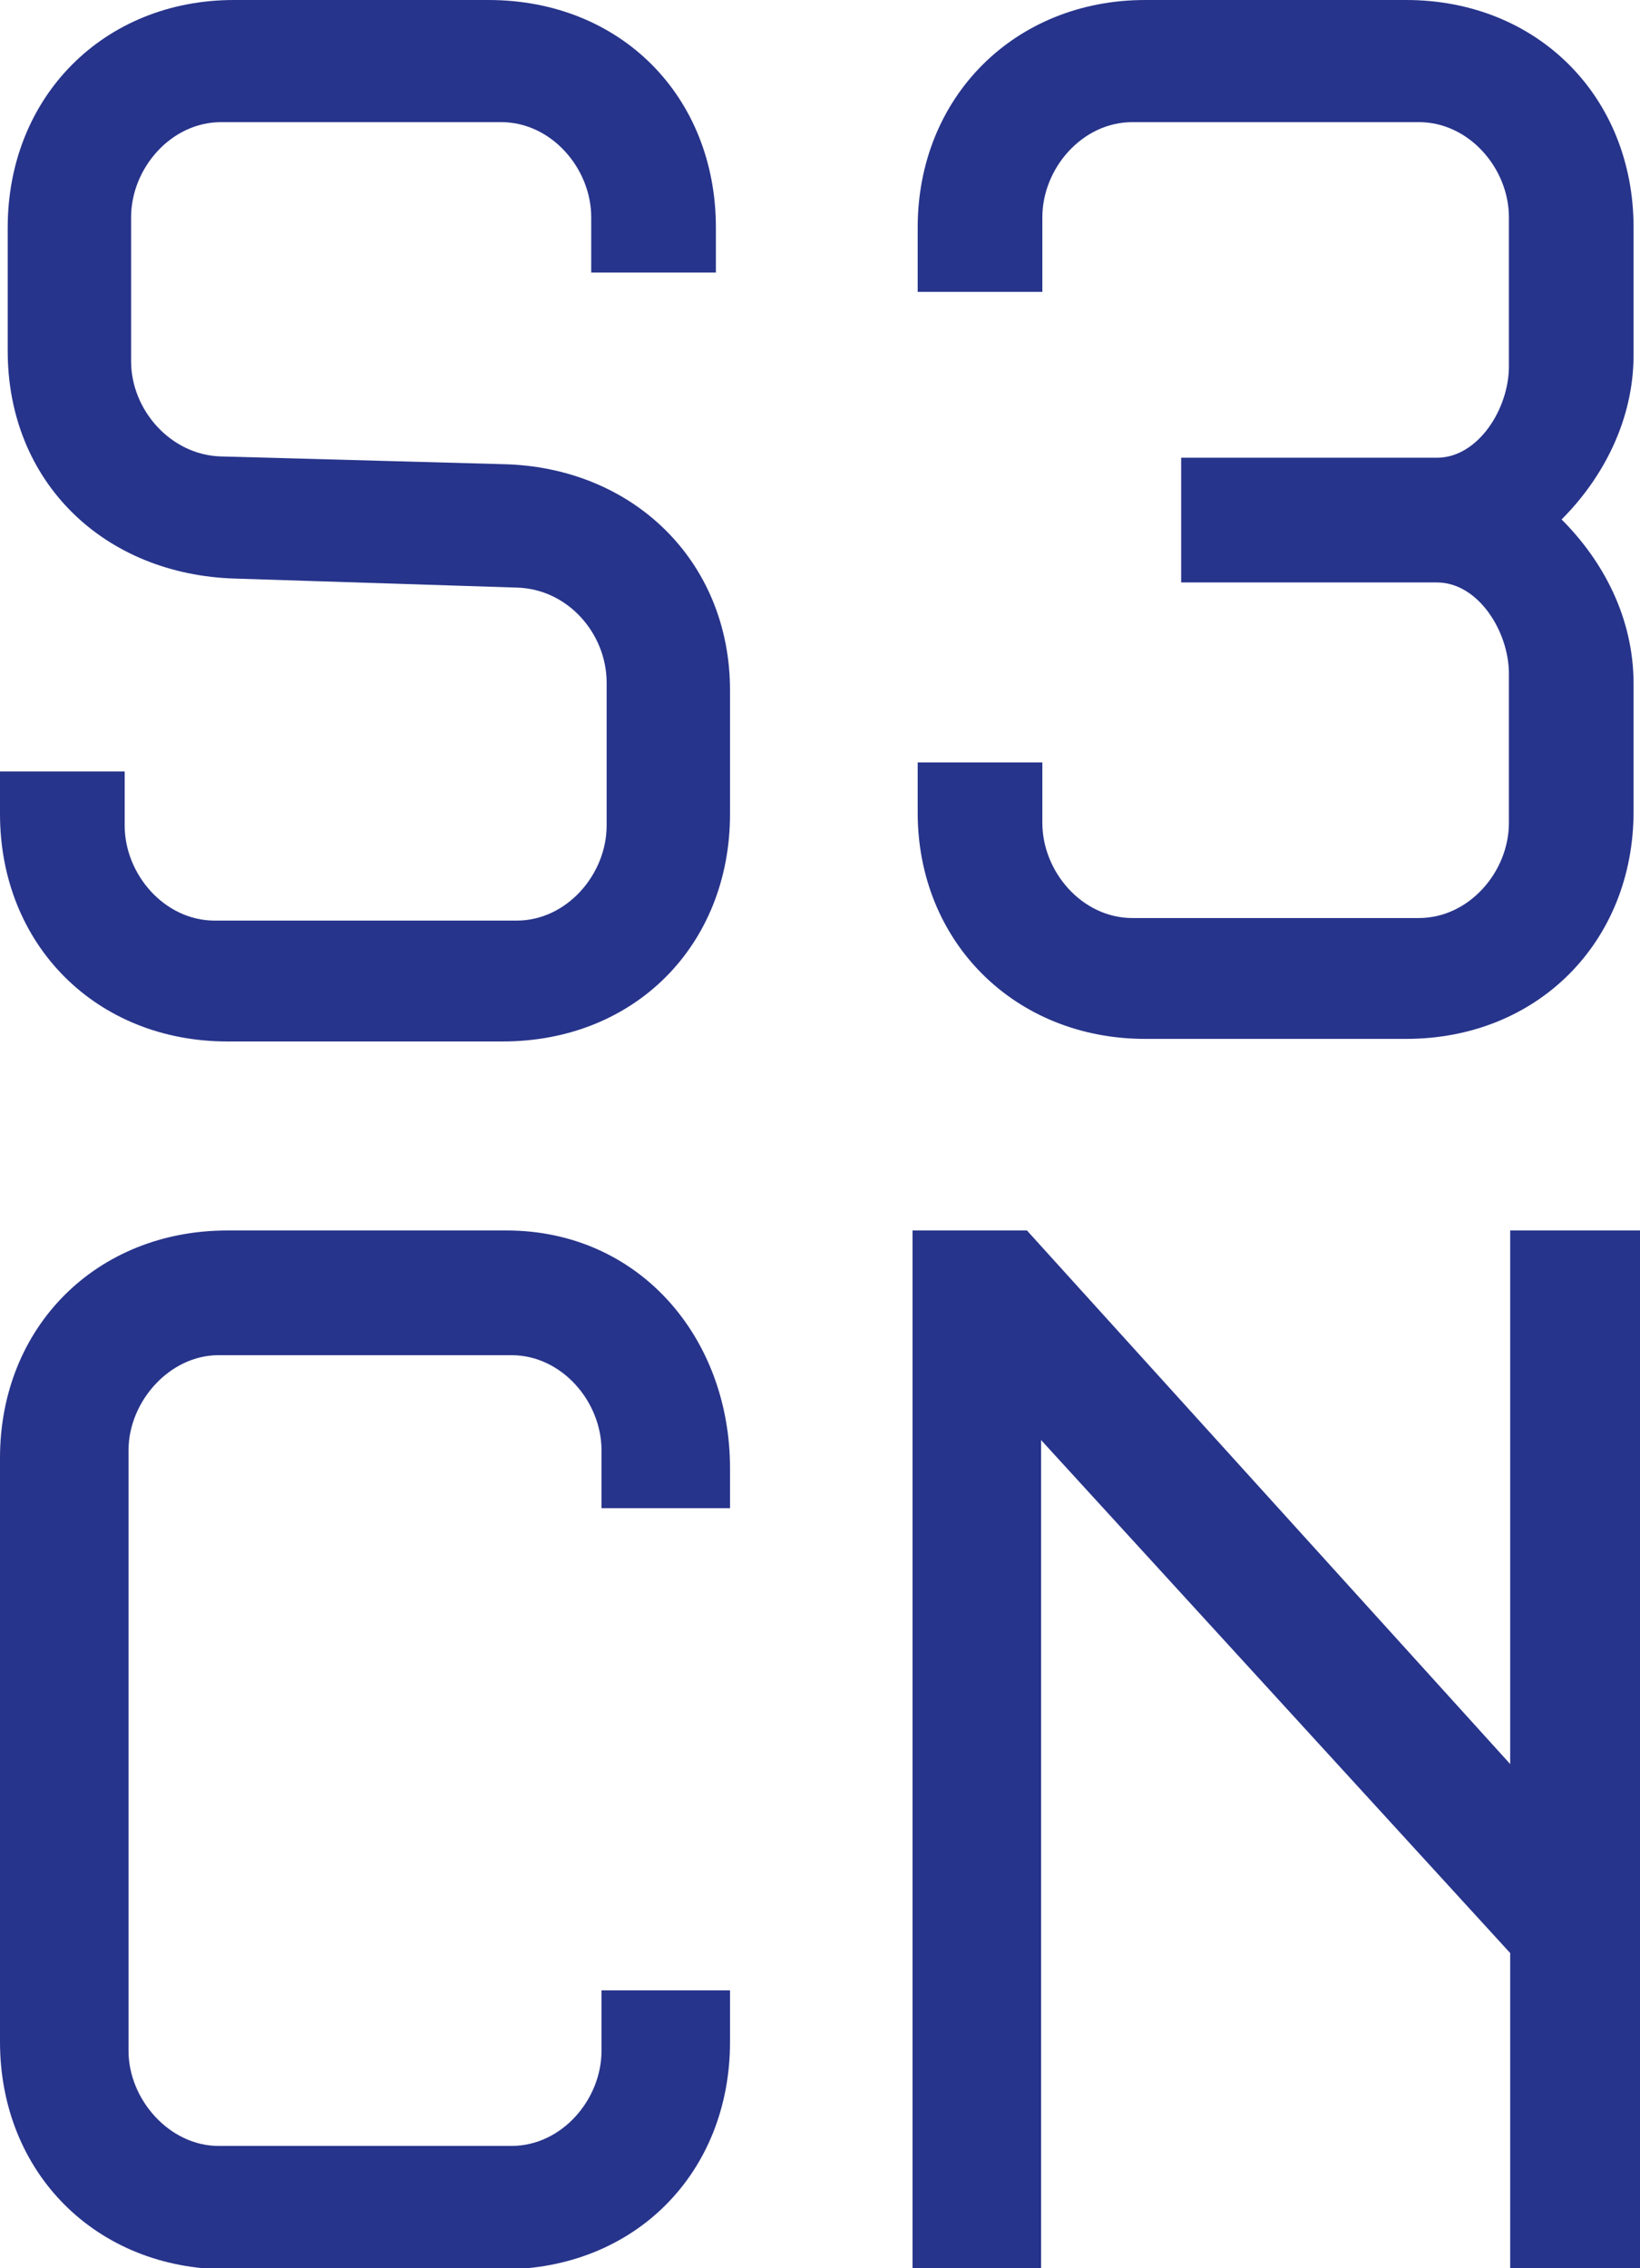 <?xml version="1.0" encoding="utf-8"?>
<!-- Generator: Adobe Illustrator 26.0.3, SVG Export Plug-In . SVG Version: 6.00 Build 0)  -->
<svg version="1.0" id="Vrstva_1" xmlns="http://www.w3.org/2000/svg" xmlns:xlink="http://www.w3.org/1999/xlink" x="0px" y="0px"
	 viewBox="0 0 127.6 176.4" style="enable-background:new 0 0 127.6 176.4;" xml:space="preserve">
<g>
	<path style="fill:#27348B;" d="M39.1,36.1l-21.9-0.6c-3.9-0.1-7-3.6-7-7.4V16.9c0-3.8,3.1-7.4,7-7.4H39c3.9,0,7,3.6,7,7.4v4.3h9.7
		v-3.5C55.7,7.5,48.3,0,38,0H18.2C8.1,0,0.6,7.5,0.6,17.7v9.6c0,10.2,7.5,17.4,17.7,17.7l21.9,0.7c4,0.1,7,3.6,7,7.4v11.1
		c0,3.8-3.1,7.4-7,7.4H16.7c-3.9,0-7-3.6-7-7.4V60H0v3.3C0,73.5,7.5,81,17.7,81h21.4c10.3,0,17.7-7.5,17.7-17.7v-9.6
		C56.8,43.6,49.2,36.3,39.1,36.1z"/>
	<path style="fill:#27348B;" d="M89.1,80.8h20.3c10.2,0,17.7-7.5,17.7-17.7v-9.9c0-5.2-2.4-9.6-5.6-12.8c3.2-3.2,5.6-7.7,5.6-12.8
		v-9.9c0-10.2-7.5-17.7-17.7-17.7H89.1C79,0,71.4,7.5,71.4,17.7v5h9.7v-5.8c0-3.8,3.1-7.4,7-7.4h22.3c3.9,0,7,3.6,7,7.4v11.6
		c0,3.3-2.4,7.1-5.6,7.1H91.9v9.7h19.9c3.2,0,5.6,3.8,5.6,7.1v11.6c0,3.8-3.1,7.4-7,7.4H88.1c-3.9,0-7-3.6-7-7.4v-4.7h-9.7v3.9
		C71.4,73.3,79,80.8,89.1,80.8z"/>
	<path style="fill:#27348B;" d="M39.4,95.7H17.7C7.5,95.7,0,103.2,0,113.4v45.4c0,10.2,7.5,17.7,17.7,17.7h21.4
		c10.3,0,17.7-7.5,17.7-17.7v-4h-10v4.7c0,3.8-3.1,7.4-7,7.4H17c-3.8,0-7-3.6-7-7.4v-46.7c0-3.8,3.2-7.4,7-7.4h22.8
		c3.9,0,7,3.6,7,7.4v4.5h10v-3.1C56.8,104,49.7,95.7,39.4,95.7z"/>
	<polygon style="fill:#27348B;" points="117.5,95.7 117.5,137.2 79.9,95.7 71,95.7 71,176.4 81,176.4 81,112 117.5,151.9 
		117.5,176.4 127.6,176.4 127.6,95.7 	"/>
</g>
</svg>
